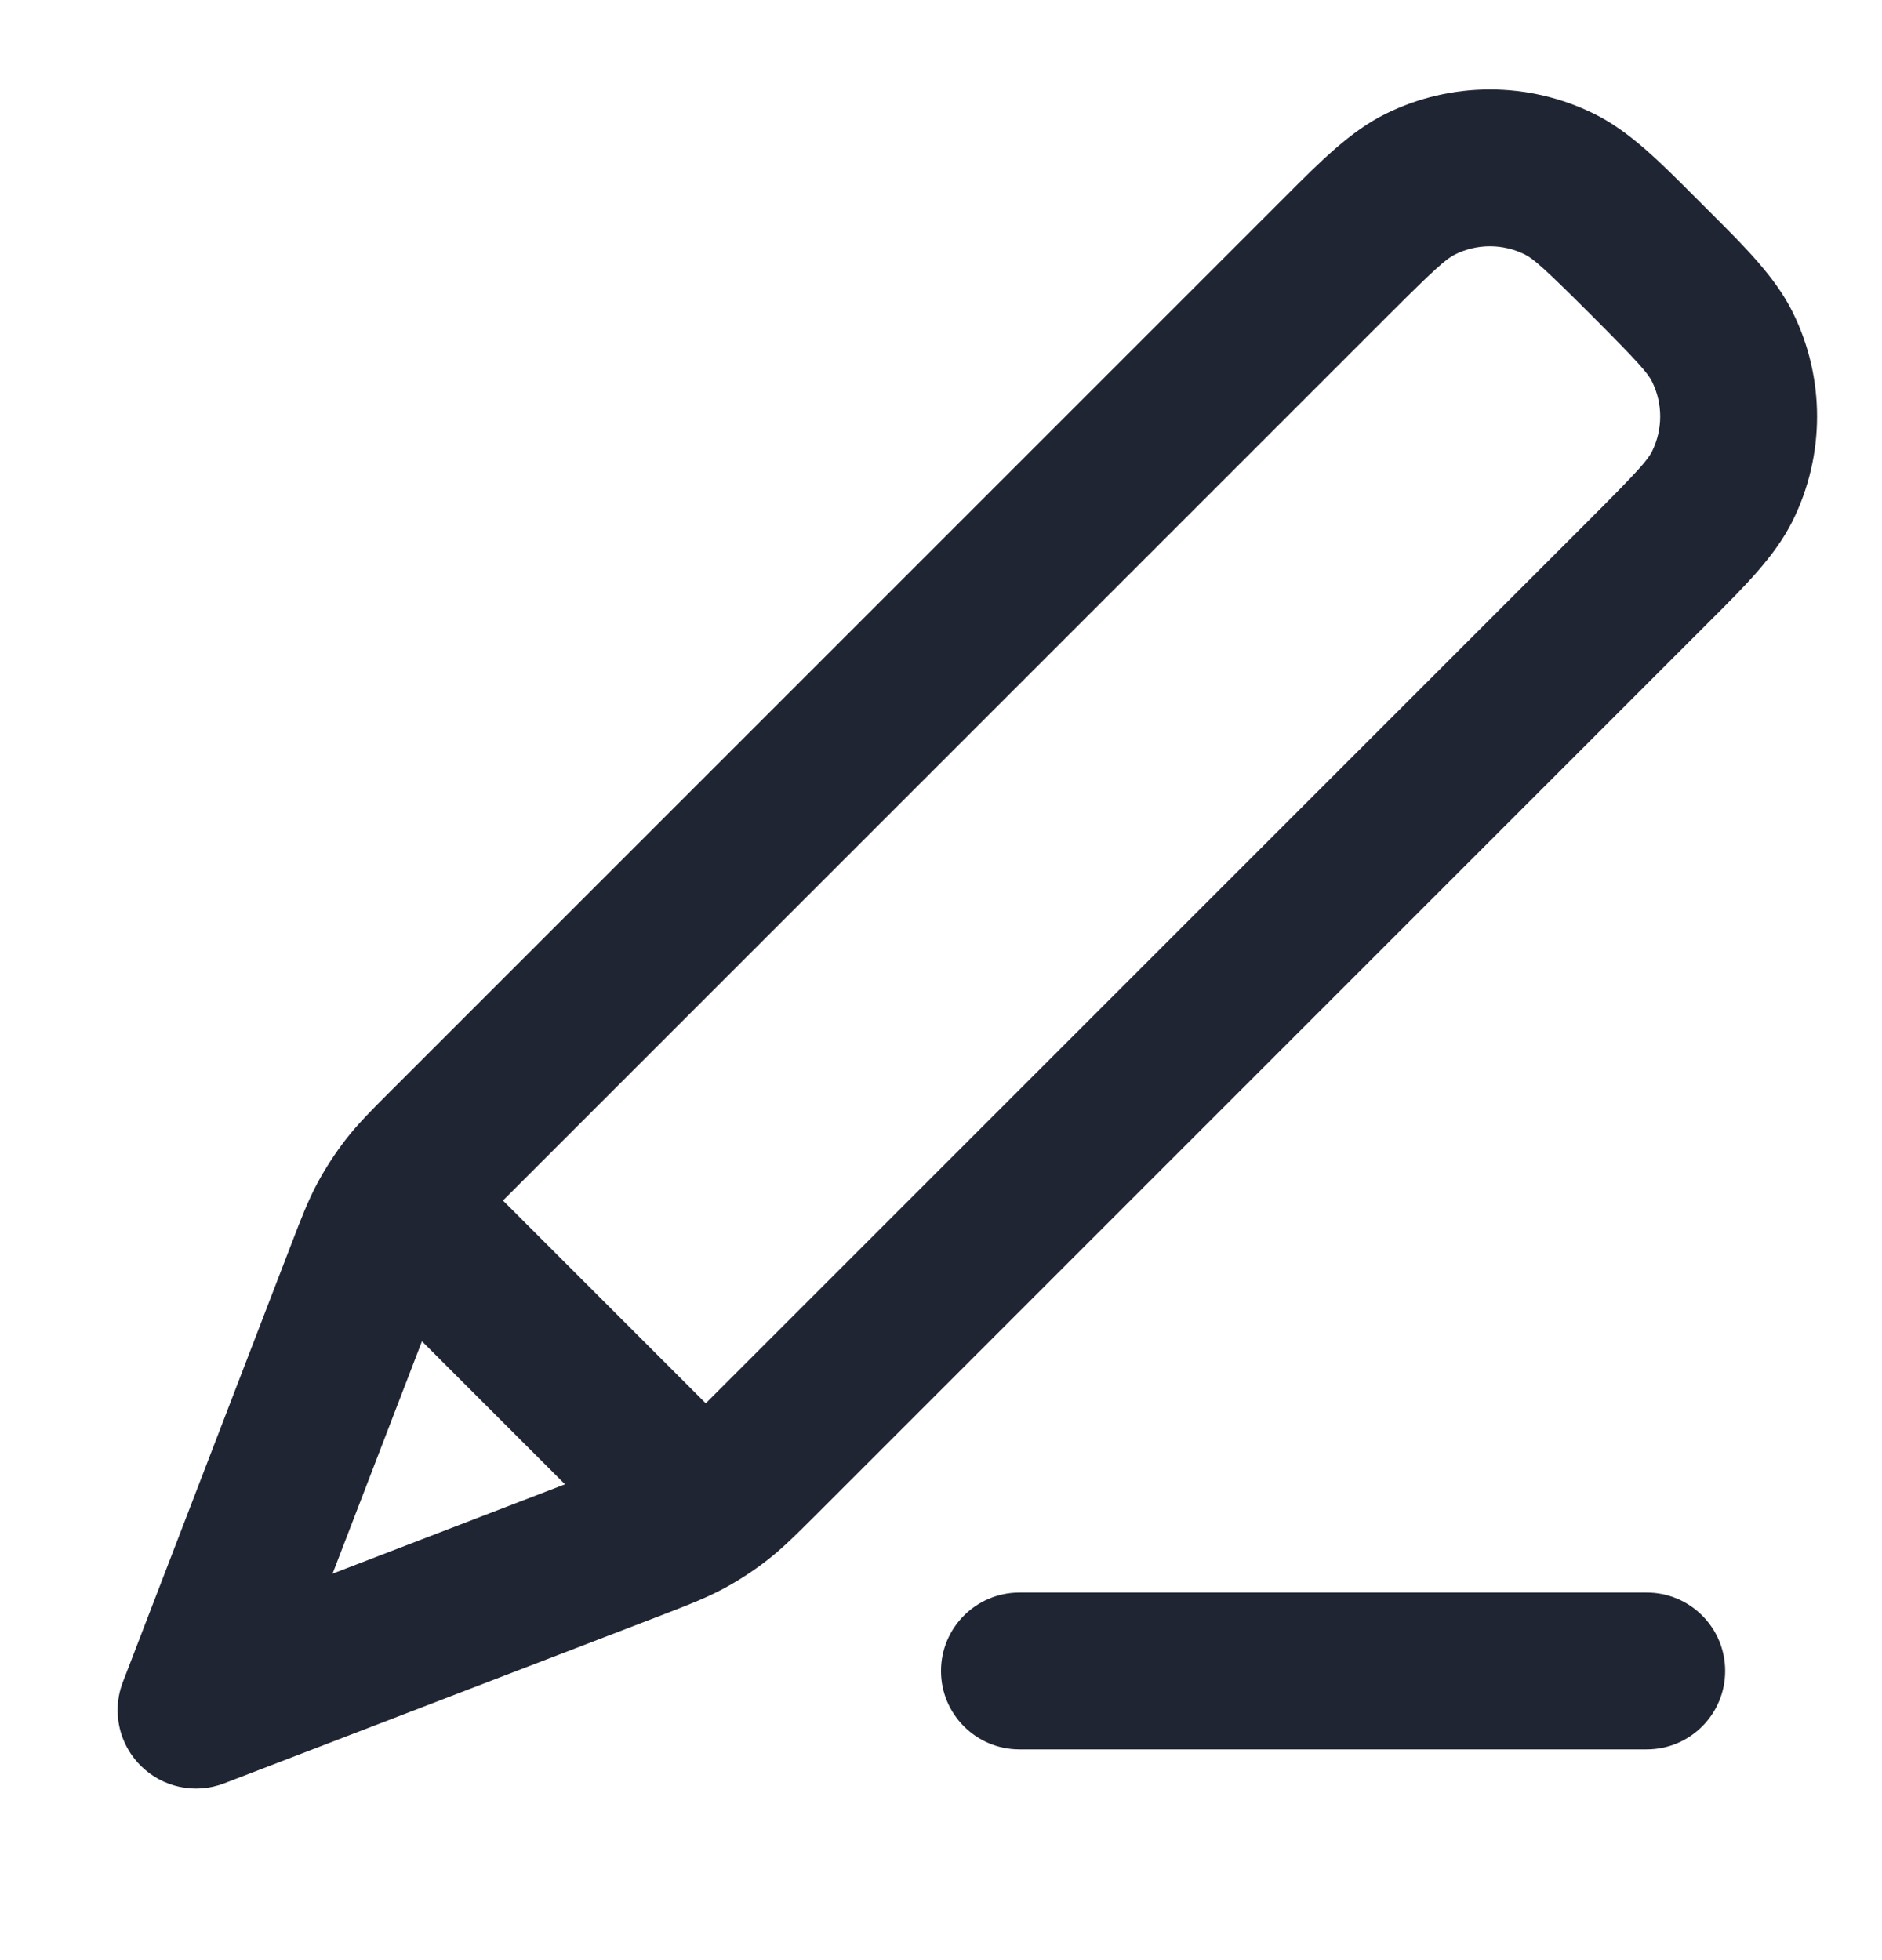 <svg width="24" height="25" viewBox="0 0 24 25" fill="none" xmlns="http://www.w3.org/2000/svg">
<path fill-rule="evenodd" clip-rule="evenodd" d="M17.668 1.453C18.507 1.037 19.493 1.037 20.332 1.453C20.778 1.673 21.163 2.06 21.609 2.507L21.707 2.605L21.805 2.703C22.252 3.149 22.639 3.534 22.86 3.98C23.276 4.819 23.276 5.805 22.86 6.644C22.639 7.09 22.252 7.475 21.805 7.921L10.391 19.336C10.157 19.569 9.981 19.746 9.781 19.901C9.605 20.038 9.417 20.16 9.221 20.265C8.998 20.384 8.765 20.474 8.457 20.593L2.859 22.745C2.49 22.887 2.072 22.799 1.793 22.519C1.602 22.328 1.5 22.073 1.5 21.812C1.5 21.691 1.522 21.57 1.567 21.453L3.636 16.073C3.65 16.038 3.664 16.001 3.678 15.964L3.72 15.855C3.838 15.547 3.928 15.314 4.047 15.091C4.153 14.895 4.275 14.707 4.411 14.531C4.566 14.332 4.743 14.155 4.976 13.922L16.391 2.507C16.837 2.06 17.222 1.673 17.668 1.453ZM4.241 20.071L5.381 17.107L7.205 18.931L4.241 20.071ZM9 17.898C8.952 17.85 8.905 17.802 8.858 17.756L6.556 15.454C6.51 15.407 6.462 15.36 6.414 15.312C6.418 15.308 6.423 15.304 6.427 15.299L17.707 4.019C18.309 3.417 18.446 3.299 18.556 3.245C18.836 3.106 19.164 3.106 19.444 3.245C19.554 3.299 19.691 3.417 20.293 4.019C20.895 4.622 21.013 4.758 21.068 4.868C21.206 5.148 21.206 5.476 21.068 5.756C21.013 5.866 20.895 6.003 20.293 6.605L9.013 17.885C9.009 17.889 9.004 17.894 9 17.898Z" fill="#1F2533"/>
<path d="M13 20.312H21C21.552 20.312 22 20.76 22 21.312C22 21.864 21.552 22.312 21 22.312H13C12.448 22.312 12 21.864 12 21.312C12 20.76 12.448 20.312 13 20.312Z" fill="#1F2533"/>
</svg>
